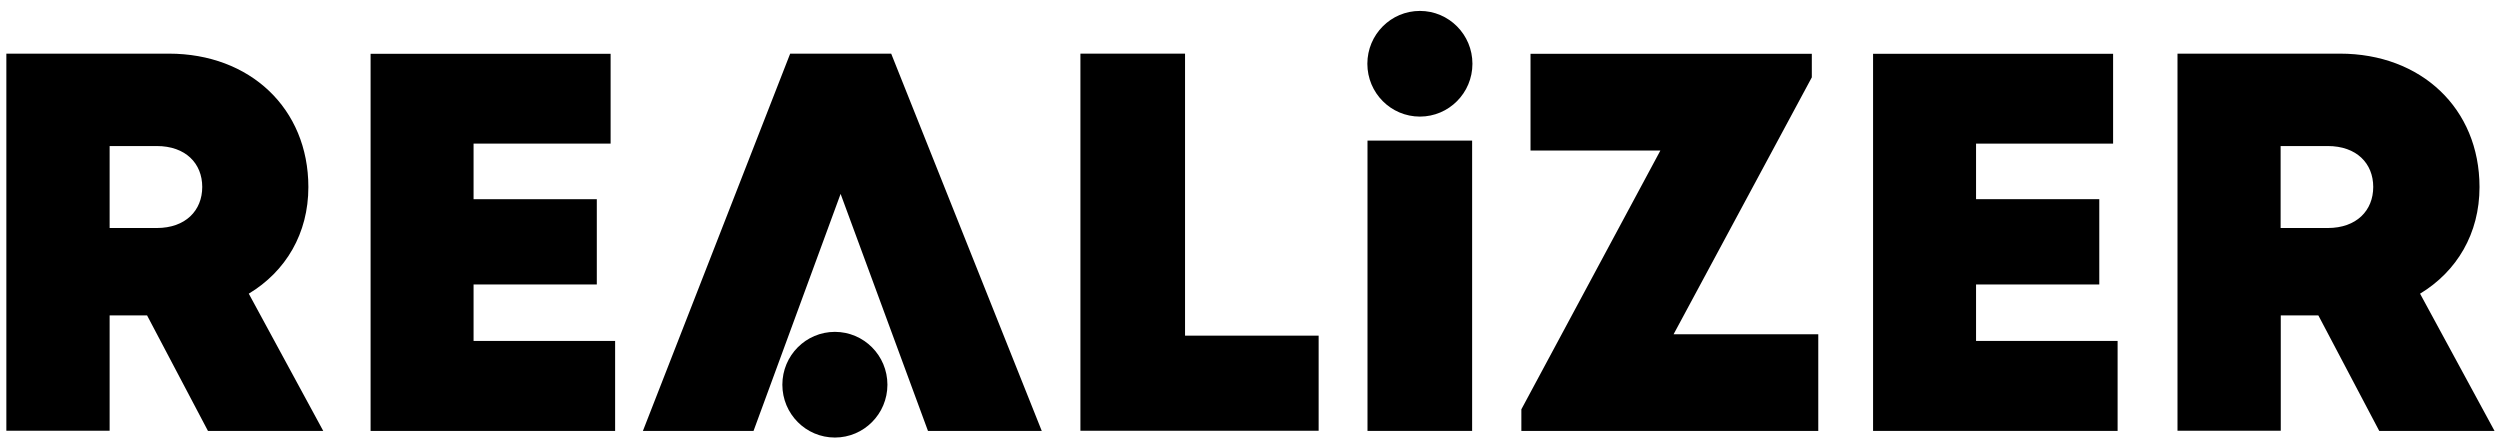 <?xml version="1.0" encoding="utf-8"?>
<svg xmlns="http://www.w3.org/2000/svg" fill="none" height="100%" overflow="visible" preserveAspectRatio="none" style="display: block;" viewBox="0 0 293 52" width="100%">
<g id="Frame 1171279385">
<path d="M17.247 36.967H12.848V50.484H0.745V6.287H19.798C29.28 6.287 36.141 12.692 36.141 21.928C36.141 27.36 33.502 31.801 29.157 34.419L37.883 50.502H24.372L17.247 36.985V36.967ZM12.848 26.723H18.373C21.75 26.723 23.703 24.671 23.703 21.91C23.703 19.15 21.75 17.116 18.373 17.116H12.848V26.723Z" fill="black" id="Vector"/>
<path d="M72.092 39.939V50.502H43.433V6.305H71.564V16.832H55.502V23.343H69.946V33.34H55.502V39.957H72.109L72.092 39.939Z" fill="black" id="Vector_2"/>
<path d="M154.544 39.338V50.484H126.625V6.287H138.887V39.338H154.527H154.544Z" fill="black" id="Vector_3"/>
<path d="M160.271 16.478H172.533V50.502H160.271V16.478Z" fill="black" id="Vector_4"/>
<path d="M213.102 39.161V50.502H178.304V47.972L194.594 17.646H179.377V6.305H212.345V9.065L196.143 39.178H213.102V39.161Z" fill="black" id="Vector_5"/>
<path d="M248.183 39.939V50.502H219.524V6.305H247.655V16.832H231.593V23.343H246.036V33.34H231.593V39.957H248.183V39.939Z" fill="black" id="Vector_6"/>
<path d="M271.687 36.967H267.306V50.484H255.203V6.287H274.255C283.738 6.287 290.599 12.692 290.599 21.928C290.599 27.36 287.96 31.801 283.632 34.419L292.358 50.502H278.847L271.722 36.985L271.687 36.967ZM267.289 26.723H272.813C276.191 26.723 278.143 24.671 278.143 21.91C278.143 19.15 276.191 17.116 272.813 17.116H267.289V26.723Z" fill="black" id="Vector_7"/>
<path d="M104.447 6.287H92.608L75.349 50.502H88.315L98.519 22.724L108.758 50.502H122.093L104.447 6.287Z" fill="black" id="Vector_8"/>
<path d="M97.849 51.28C101.25 51.28 104.006 48.508 104.006 45.088C104.006 41.667 101.25 38.895 97.849 38.895C94.448 38.895 91.692 41.667 91.692 45.088C91.692 48.508 94.448 51.28 97.849 51.28Z" fill="black" id="Vector_9"/>
<path d="M166.412 13.665C169.813 13.665 172.569 10.893 172.569 7.473C172.569 4.053 169.813 1.28 166.412 1.28C163.011 1.28 160.254 4.053 160.254 7.473C160.254 10.893 163.011 13.665 166.412 13.665Z" fill="black" id="Vector_10"/>
</g>
</svg>